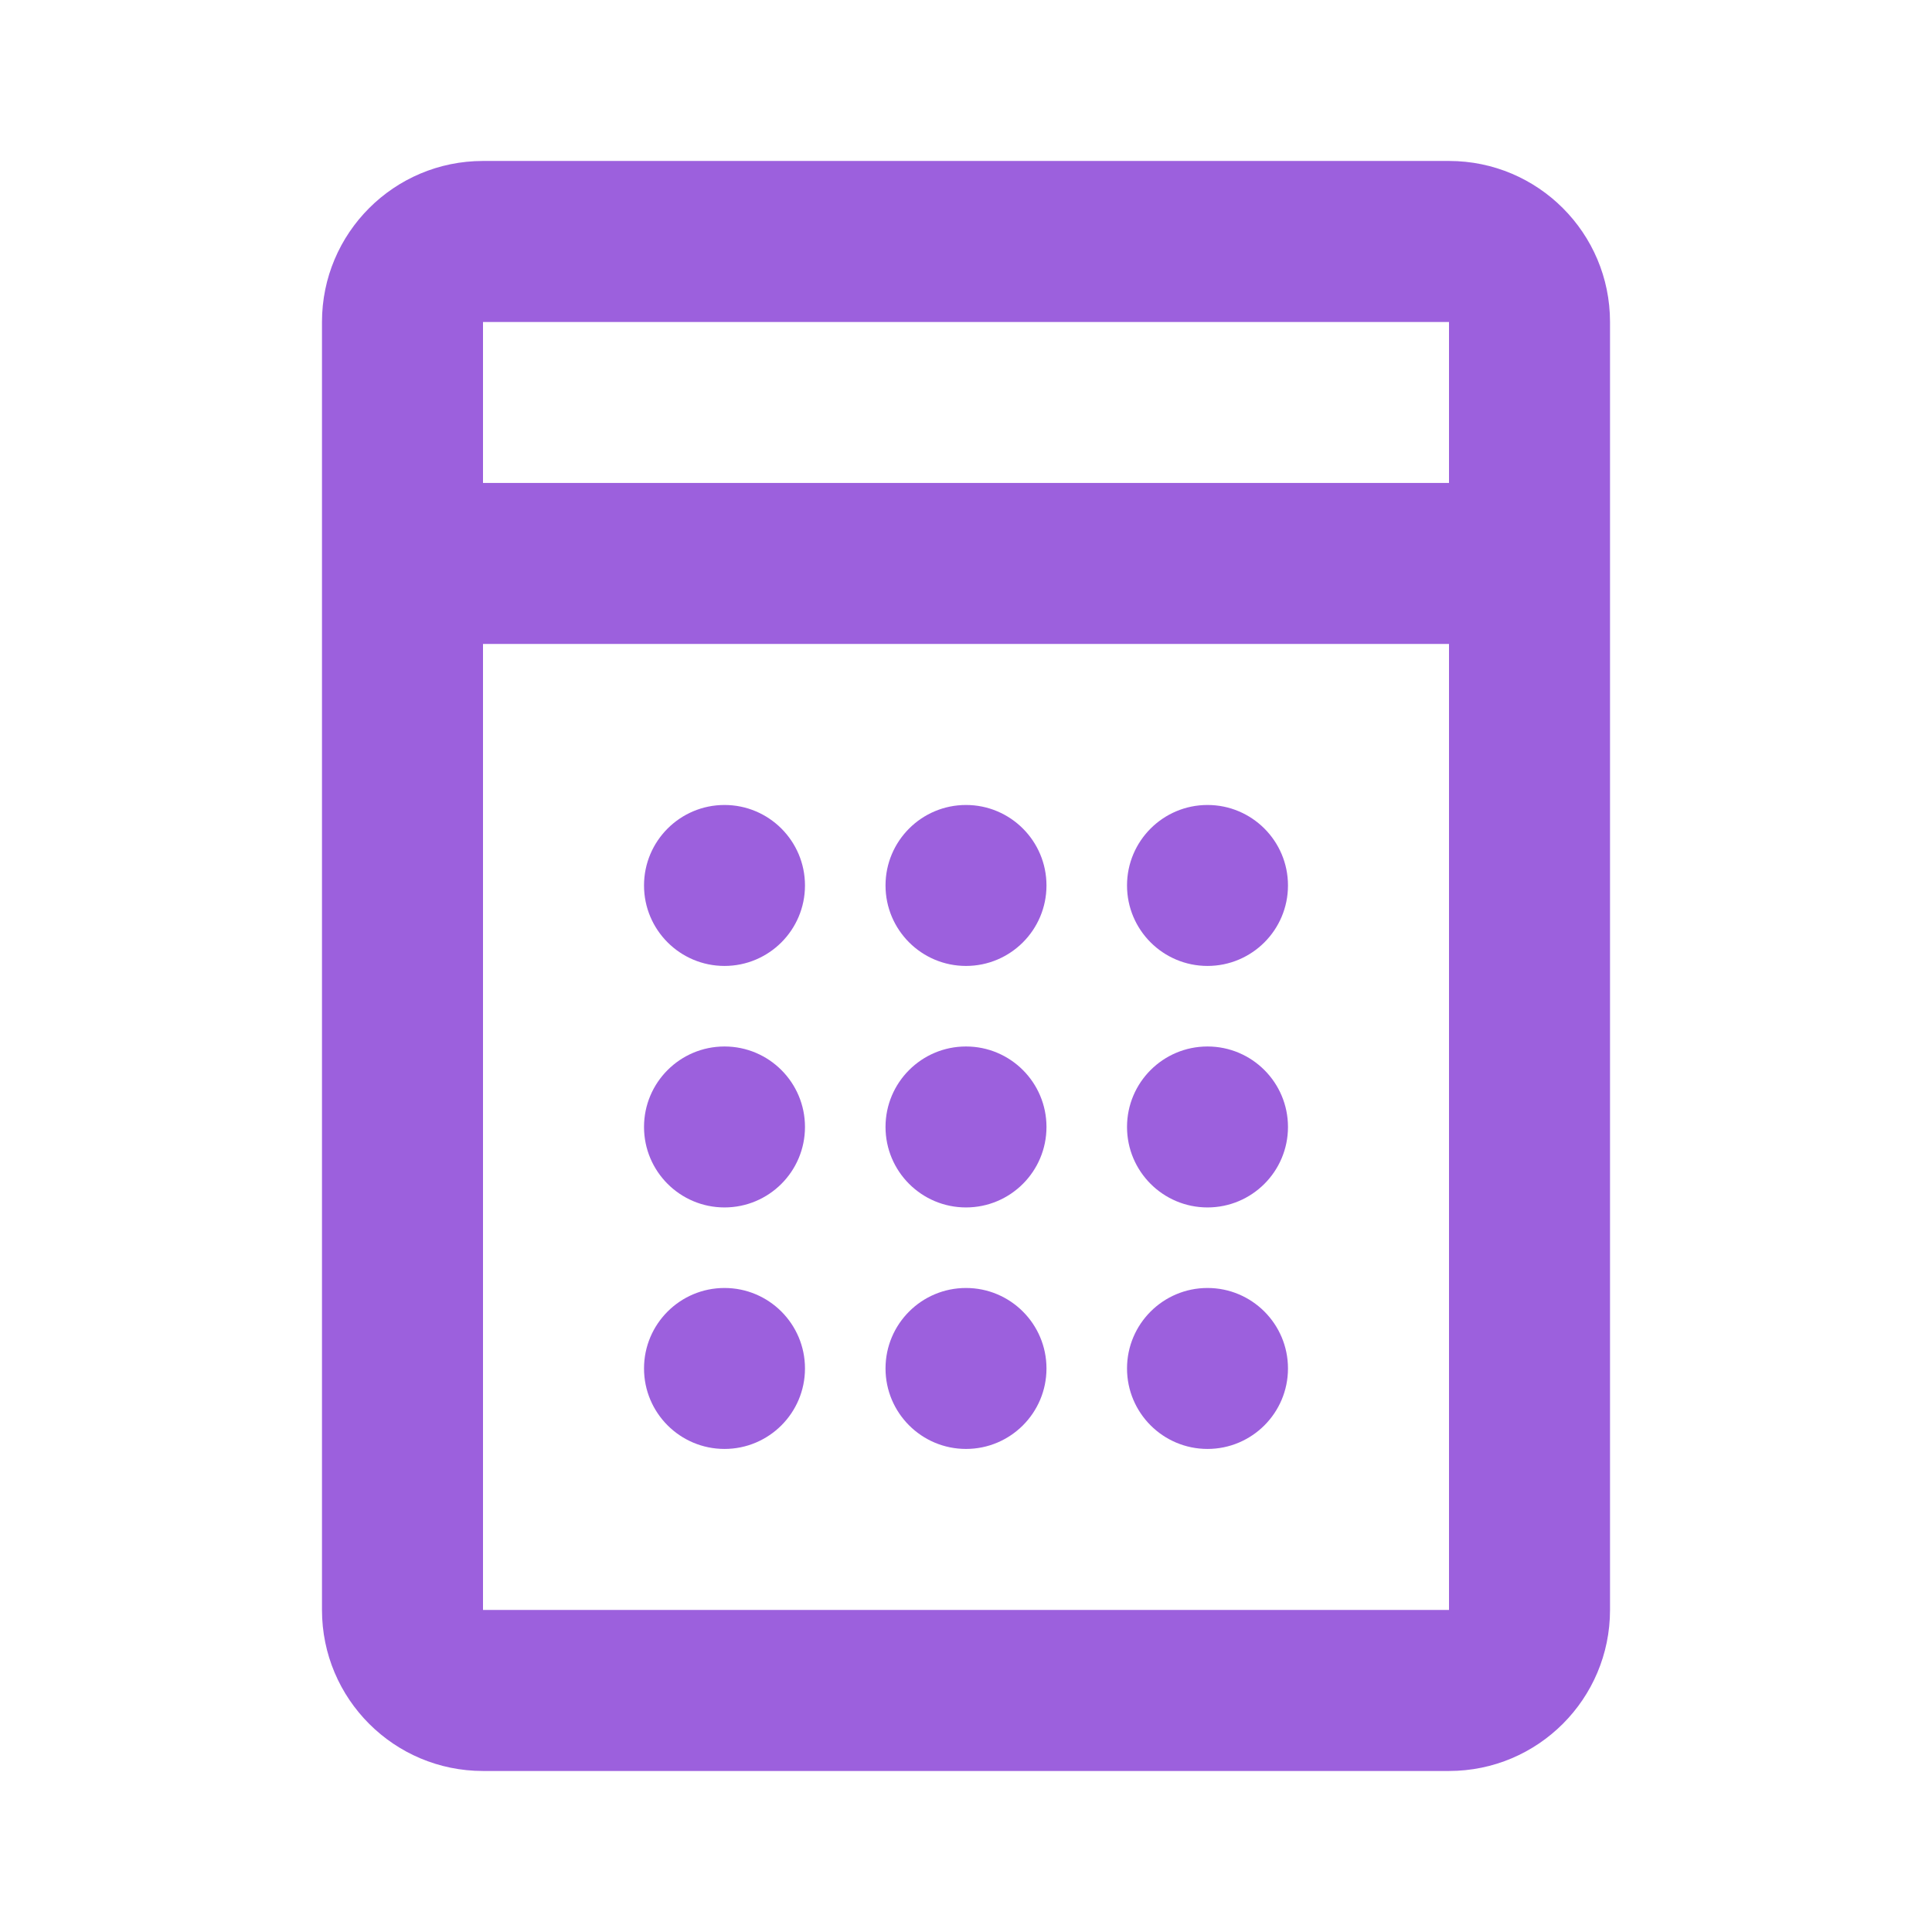 <svg width="32" height="32" viewBox="0 0 32 32" fill="none" xmlns="http://www.w3.org/2000/svg">
	<path d="M10.667 14.666C10.667 13.93 11.264 13.333 12 13.333C12.736 13.333 13.333 13.93 13.333 14.666C13.333 15.402 12.736 15.999 12 15.999C11.264 15.999 10.667 15.402 10.667 14.666Z" fill="#9C60DD"/>
	<path d="M10.667 18.666C10.667 17.93 11.264 17.333 12 17.333C12.736 17.333 13.333 17.93 13.333 18.666C13.333 19.402 12.736 19.999 12 19.999C11.264 19.999 10.667 19.402 10.667 18.666Z" fill="#9C60DD"/>
	<path d="M12 21.333C11.264 21.333 10.667 21.93 10.667 22.666C10.667 23.402 11.264 23.999 12 23.999C12.736 23.999 13.333 23.402 13.333 22.666C13.333 21.93 12.736 21.333 12 21.333Z" fill="#9C60DD"/>
	<path d="M14.667 14.666C14.667 13.93 15.264 13.333 16 13.333C16.736 13.333 17.333 13.93 17.333 14.666C17.333 15.402 16.736 15.999 16 15.999C15.264 15.999 14.667 15.402 14.667 14.666Z" fill="#9C60DD"/>
	<path d="M16 17.333C15.264 17.333 14.667 17.93 14.667 18.666C14.667 19.402 15.264 19.999 16 19.999C16.736 19.999 17.333 19.402 17.333 18.666C17.333 17.93 16.736 17.333 16 17.333Z" fill="#9C60DD"/>
	<path d="M14.667 22.666C14.667 21.93 15.264 21.333 16 21.333C16.736 21.333 17.333 21.93 17.333 22.666C17.333 23.402 16.736 23.999 16 23.999C15.264 23.999 14.667 23.402 14.667 22.666Z" fill="#9C60DD"/>
	<path d="M20 13.333C19.264 13.333 18.667 13.93 18.667 14.666C18.667 15.402 19.264 15.999 20 15.999C20.736 15.999 21.333 15.402 21.333 14.666C21.333 13.93 20.736 13.333 20 13.333Z" fill="#9C60DD"/>
	<path d="M18.667 18.666C18.667 17.93 19.264 17.333 20 17.333C20.736 17.333 21.333 17.93 21.333 18.666C21.333 19.402 20.736 19.999 20 19.999C19.264 19.999 18.667 19.402 18.667 18.666Z" fill="#9C60DD"/>
	<path d="M20 21.333C19.264 21.333 18.667 21.93 18.667 22.666C18.667 23.402 19.264 23.999 20 23.999C20.736 23.999 21.333 23.402 21.333 22.666C21.333 21.93 20.736 21.333 20 21.333Z" fill="#9C60DD"/>
	<path fill-rule="evenodd" clip-rule="evenodd" d="M8 2.666C6.527 2.666 5.333 3.86 5.333 5.333V26.666C5.333 28.139 6.527 29.333 8 29.333H24C25.473 29.333 26.667 28.139 26.667 26.666V5.333C26.667 3.86 25.473 2.666 24 2.666H8ZM24 5.333H8V7.999H24V5.333ZM24 10.666H8V26.666H24V10.666Z" fill="#9C60DD"/>
</svg>

